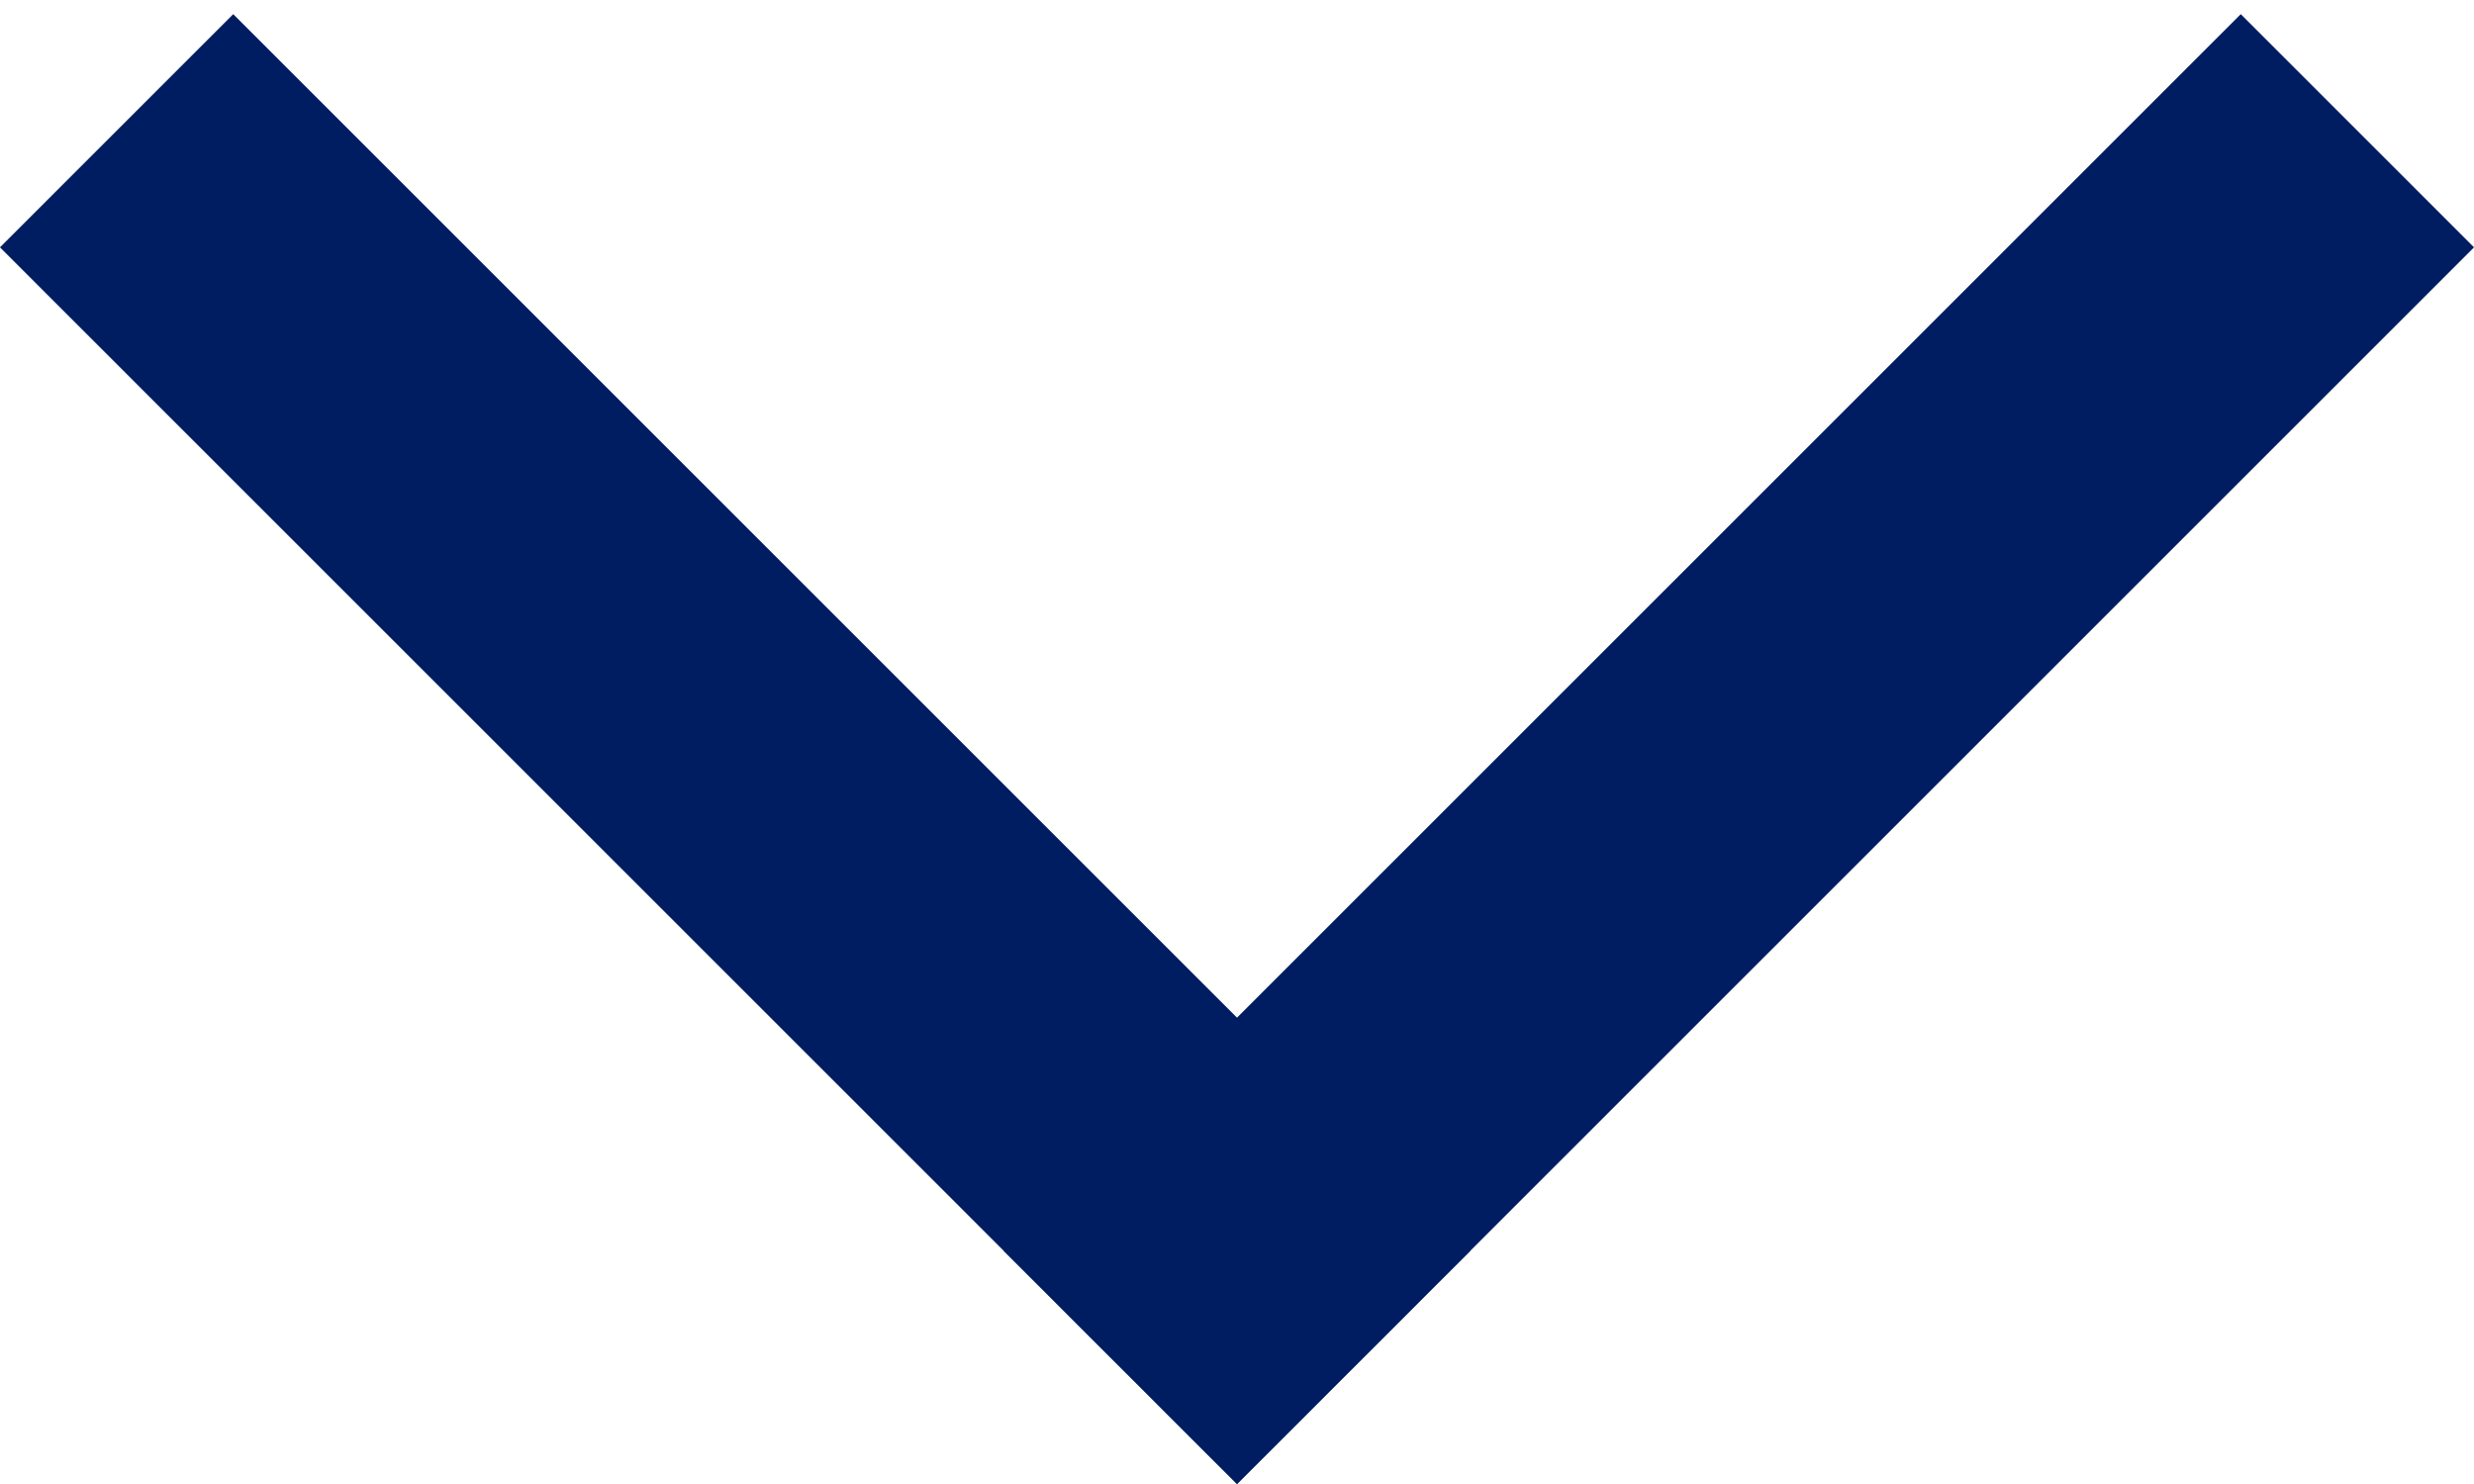 <svg width="30" height="18" viewBox="0 0 30 18" fill="none" xmlns="http://www.w3.org/2000/svg">
<line x1="1.414" y1="1.586" x2="16.414" y2="16.586" stroke="#001D62" stroke-width="4"/>
<line x1="13.586" y1="16.586" x2="28.586" y2="1.586" stroke="#001D62" stroke-width="4"/>
</svg>
